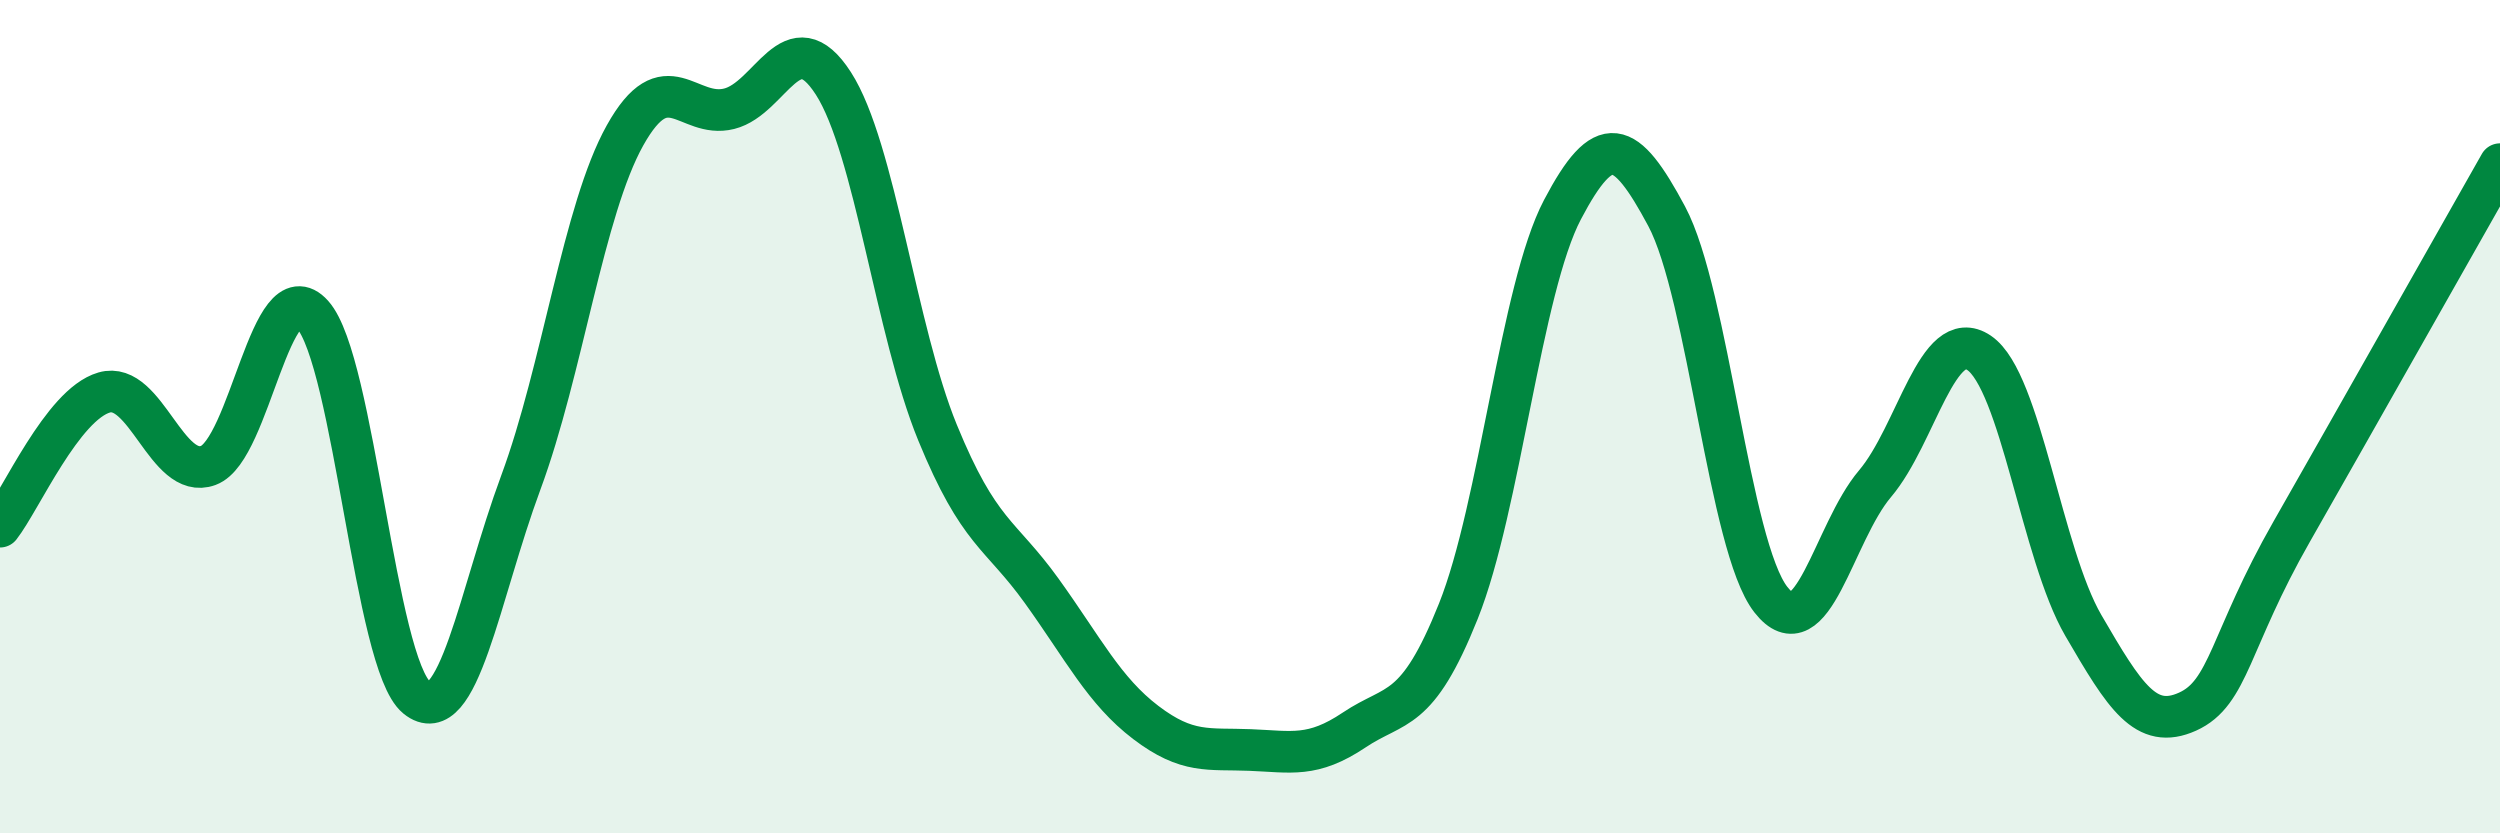 
    <svg width="60" height="20" viewBox="0 0 60 20" xmlns="http://www.w3.org/2000/svg">
      <path
        d="M 0,12.64 C 0.5,12 1.5,9.71 2.5,9.42 C 3.5,9.13 4,11.54 5,11.17 C 6,10.8 6.5,6.44 7.5,7.55 C 8.5,8.66 9,15.93 10,16.74 C 11,17.55 11.5,14.28 12.5,11.58 C 13.5,8.88 14,5.04 15,3.25 C 16,1.46 16.5,2.86 17.5,2.61 C 18.5,2.36 19,0.45 20,2 C 21,3.55 21.5,7.94 22.5,10.38 C 23.5,12.82 24,12.79 25,14.18 C 26,15.57 26.5,16.58 27.5,17.34 C 28.5,18.1 29,17.96 30,18 C 31,18.04 31.5,18.19 32.5,17.52 C 33.5,16.85 34,17.17 35,14.67 C 36,12.17 36.5,6.93 37.5,5.03 C 38.5,3.13 39,3.32 40,5.19 C 41,7.06 41.5,13.11 42.5,14.39 C 43.5,15.67 44,12.79 45,11.61 C 46,10.43 46.5,7.79 47.5,8.47 C 48.5,9.15 49,13.29 50,15.01 C 51,16.73 51.5,17.53 52.5,17.08 C 53.5,16.63 53.5,15.39 55,12.76 C 56.5,10.13 59,5.7 60,3.94L60 20L0 20Z"
        fill="#008740"
        opacity="0.1"
        stroke-linecap="round"
        stroke-linejoin="round"
      />
      <path
        d="M 0,12.64 C 0.5,12 1.5,9.71 2.5,9.42 C 3.5,9.13 4,11.54 5,11.17 C 6,10.8 6.5,6.44 7.5,7.55 C 8.5,8.66 9,15.93 10,16.74 C 11,17.55 11.5,14.28 12.5,11.58 C 13.5,8.88 14,5.04 15,3.25 C 16,1.46 16.5,2.86 17.5,2.61 C 18.5,2.36 19,0.45 20,2 C 21,3.55 21.5,7.94 22.5,10.38 C 23.5,12.82 24,12.79 25,14.18 C 26,15.57 26.5,16.58 27.5,17.34 C 28.5,18.1 29,17.96 30,18 C 31,18.04 31.5,18.19 32.5,17.52 C 33.5,16.85 34,17.17 35,14.67 C 36,12.17 36.5,6.93 37.5,5.03 C 38.5,3.13 39,3.32 40,5.19 C 41,7.06 41.5,13.11 42.5,14.39 C 43.5,15.67 44,12.79 45,11.61 C 46,10.43 46.5,7.79 47.5,8.47 C 48.5,9.15 49,13.29 50,15.01 C 51,16.73 51.5,17.53 52.5,17.08 C 53.5,16.63 53.5,15.39 55,12.76 C 56.5,10.13 59,5.7 60,3.94"
        stroke="#008740"
        stroke-width="1"
        fill="none"
        stroke-linecap="round"
        stroke-linejoin="round"
      />
    </svg>
  